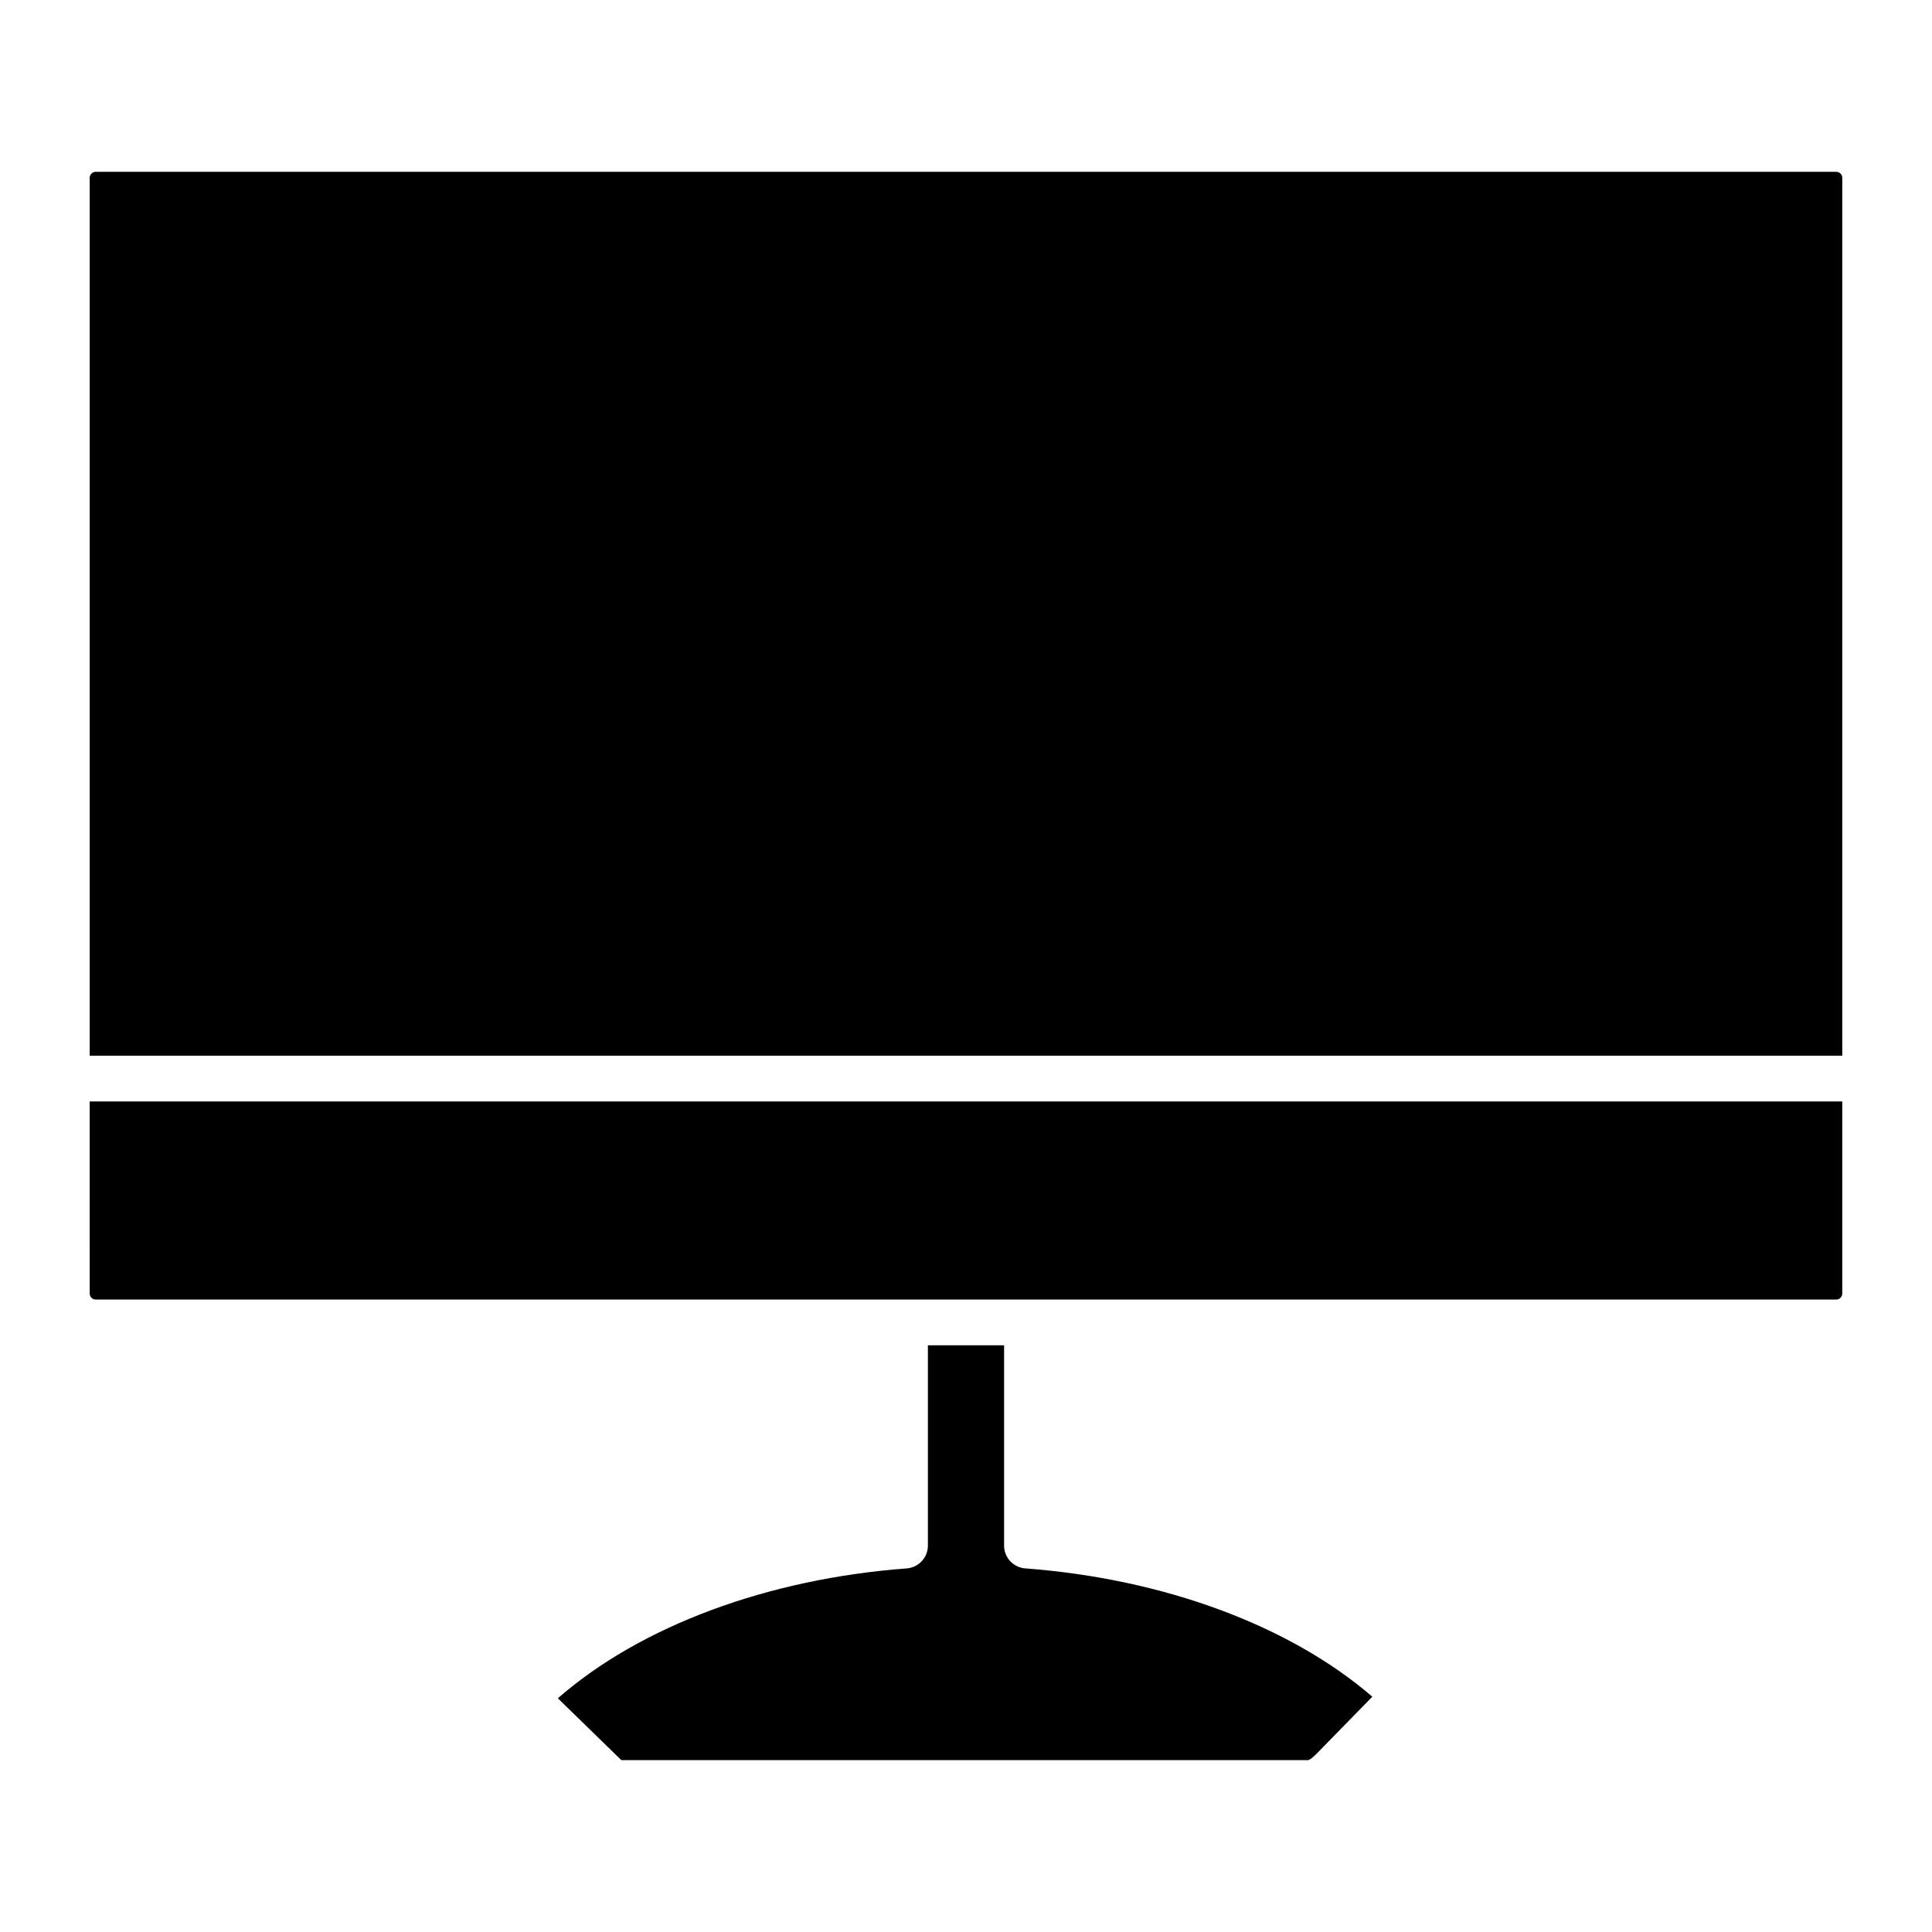 <?xml version="1.0" encoding="UTF-8"?>
<!-- Uploaded to: ICON Repo, www.iconrepo.com, Generator: ICON Repo Mixer Tools -->
<svg fill="#000000" width="800px" height="800px" version="1.1" viewBox="144 144 512 512" xmlns="http://www.w3.org/2000/svg">
 <path d="m415.7 559.64c36.633 2.738 70.109 15.125 91.98 34.008l-14.711 15.043c-0.402 0.41-1.77 1.762-2.344 1.762l-181.96 0.004-16.828-16.391c21.855-19.117 55.551-31.664 92.457-34.422v-0.004c3.16-0.238 5.606-2.871 5.606-6.043v-53.086h20.195v53.086h-0.004c0 3.172 2.445 5.805 5.606 6.043zm-247.93-72.84c0.004 0.879 0.715 1.594 1.598 1.594h461.25c0.883 0 1.598-0.715 1.598-1.594v-50.906h-464.45zm462.85-297.27h-461.25c-0.883 0.004-1.594 0.719-1.598 1.598v232.65h464.45v-232.65c0-0.879-0.715-1.594-1.598-1.598z"/>
</svg>